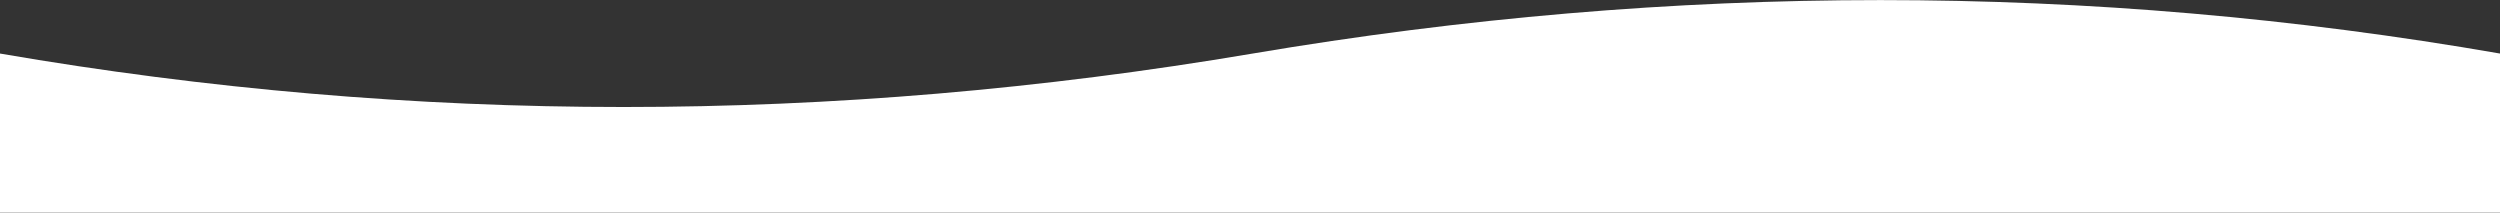 <?xml version="1.0" encoding="utf-8"?>
<!-- Generator: Adobe Illustrator 27.5.0, SVG Export Plug-In . SVG Version: 6.00 Build 0)  -->
<svg xmlns="http://www.w3.org/2000/svg" xmlns:xlink="http://www.w3.org/1999/xlink" version="1.1" id="Layer_1" x="0px" y="0px" viewBox="0 0 1494 127" style="enable-background:new 0 0 1494 127;" xml:space="preserve" width="1494" height="127">
<rect x="0" y="0" width="1494" height="127" fill="#333333" stroke="none"/>
<style type="text/css">
	.st0{fill-rule:evenodd;clip-rule:evenodd;fill:#FFFFFF;}
</style>
<g id="Pages">
	
		<g id="Group" transform="translate(747.5, 36.5) scale(-1, 1) rotate(-180) translate(-747.5, -36.5) translate(0, -54)">
		<path id="liggend-wit" class="st0" d="M1494,95c-245.2,42.6-493.7,42.6-745.4,0S247.3,52.4,0,95L0,0l1494,0V95z"/>
	</g>
</g>
</svg>
